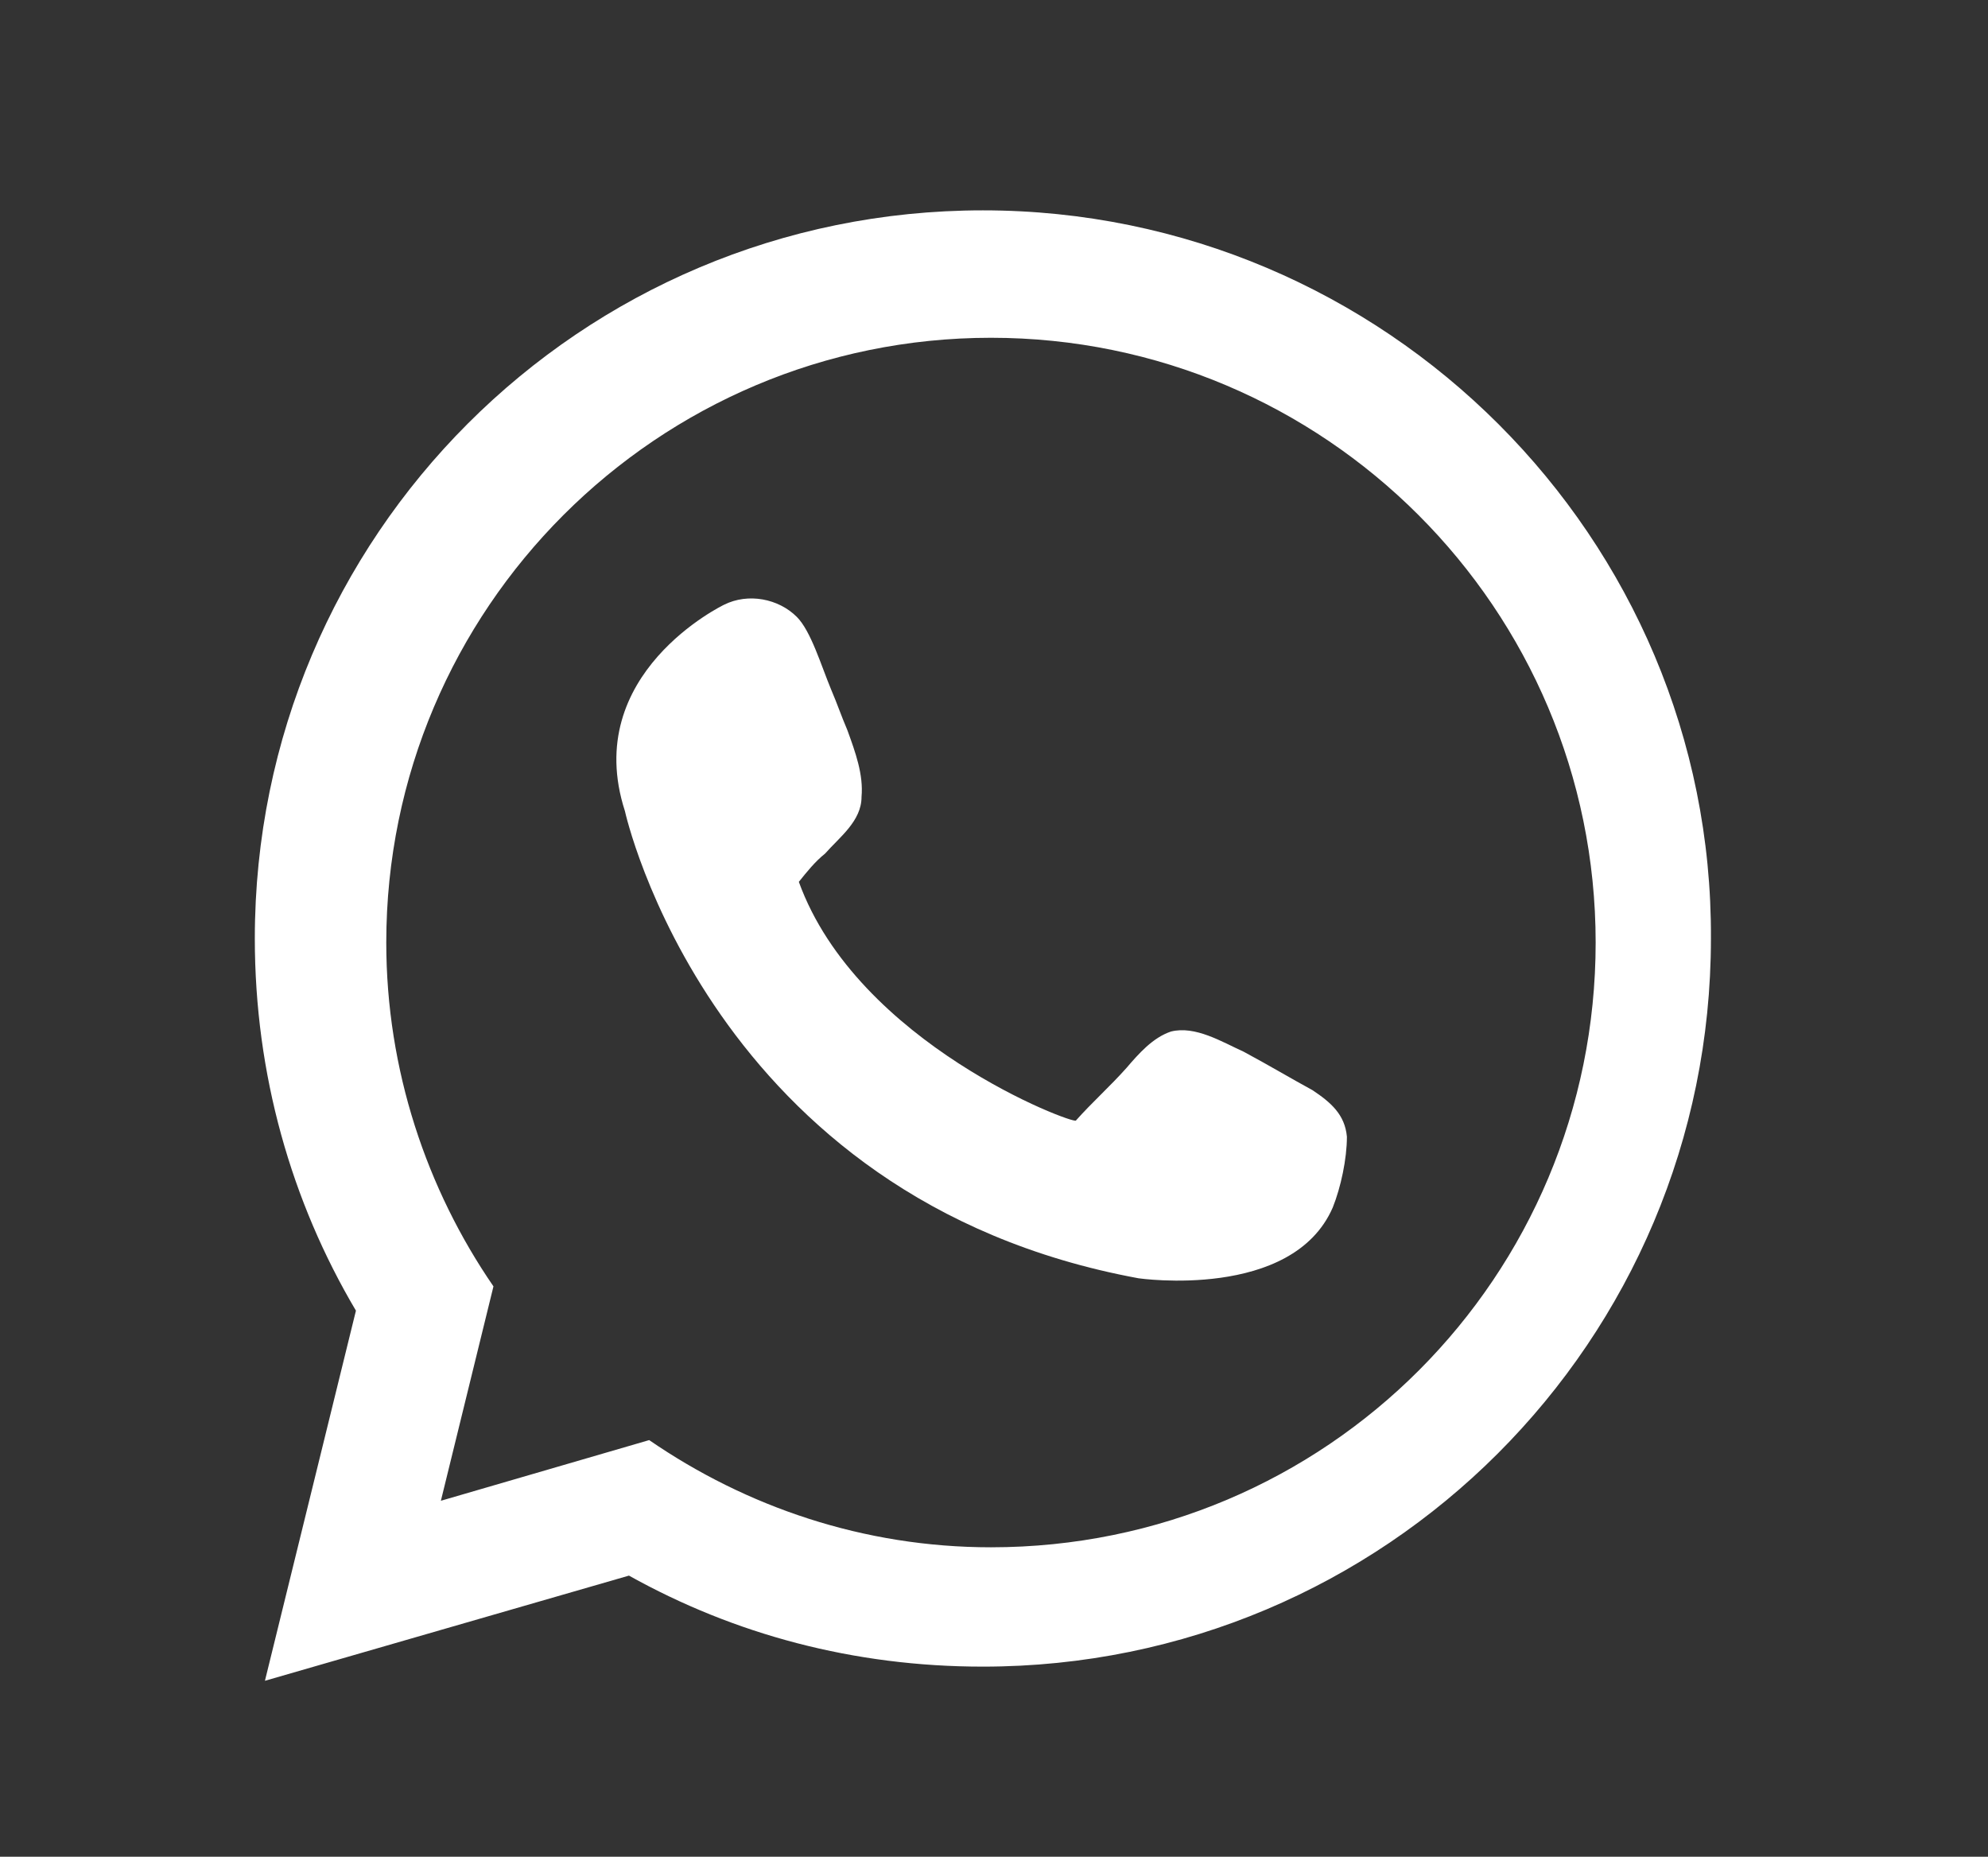 <?xml version="1.0" encoding="utf-8"?>
<!-- Generator: Adobe Illustrator 24.1.2, SVG Export Plug-In . SVG Version: 6.00 Build 0)  -->
<svg version="1.1" id="Capa_1" xmlns="http://www.w3.org/2000/svg" xmlns:xlink="http://www.w3.org/1999/xlink" x="0px" y="0px"
	 viewBox="0 0 98.3 91.8" style="enable-background:new 0 0 98.3 91.8;" xml:space="preserve">
<rect x="0" y="0" width="98.3" height="91.8" fill="#333333" stroke="none"/>
<style type="text/css">
	.st0{fill:#010202;}
	.st1{fill:#FFFFFF;}
	.st2{fill:#EB5B35;}
	.st3{fill:#0D7DC2;}
	.st4{fill:#F08336;}
	.st5{fill:#F5F5F5;}
	.st6{fill:#030203;}
</style>
<g>
	<g>
		<path class="st1" d="M48.6,10.4c-19.9,0-36,16.1-36,36c0,6.7,1.8,13,5,18.4l-4.5,18.3l18-5.2c5.2,2.9,11.1,4.5,17.5,4.5
			c19.9,0,36-16.1,36-36C84.7,26.6,68.5,10.4,48.6,10.4z M49,76.5c-6.3,0-12.1-2-16.9-5.3l-10.3,3l2.6-10.6
			c-3.3-4.8-5.3-10.7-5.3-17c0-16.5,13.4-29.9,29.9-29.9c16.5,0,29.9,13.4,29.9,29.9C78.9,63.1,65.6,76.5,49,76.5z"/>
		<path class="st1" d="M39.5,43.6c0.4-0.5,0.8-1,1.3-1.4c0.7-0.8,1.8-1.6,1.8-2.8c0.1-1.1-0.3-2.2-0.7-3.3c-0.3-0.7-0.5-1.3-0.8-2
			c-0.5-1.2-1-2.9-1.7-3.6c-0.9-0.9-2.4-1.2-3.6-0.6c0,0-7.1,3.4-4.9,10.2c0,0,4.2,19.2,25.4,23.1c0,0,7.6,1.1,9.6-3.5
			c0.4-1,0.7-2.4,0.7-3.5c-0.1-1.1-0.8-1.7-1.7-2.3c-1.1-0.6-2.1-1.2-3.4-1.9c-1.1-0.5-2.4-1.3-3.6-1c-0.9,0.3-1.6,1.1-2.2,1.8
			c-0.8,0.9-1.7,1.7-2.5,2.6C53.1,55.6,42.4,51.6,39.5,43.6z"/>
	</g>
</g>
</svg>
